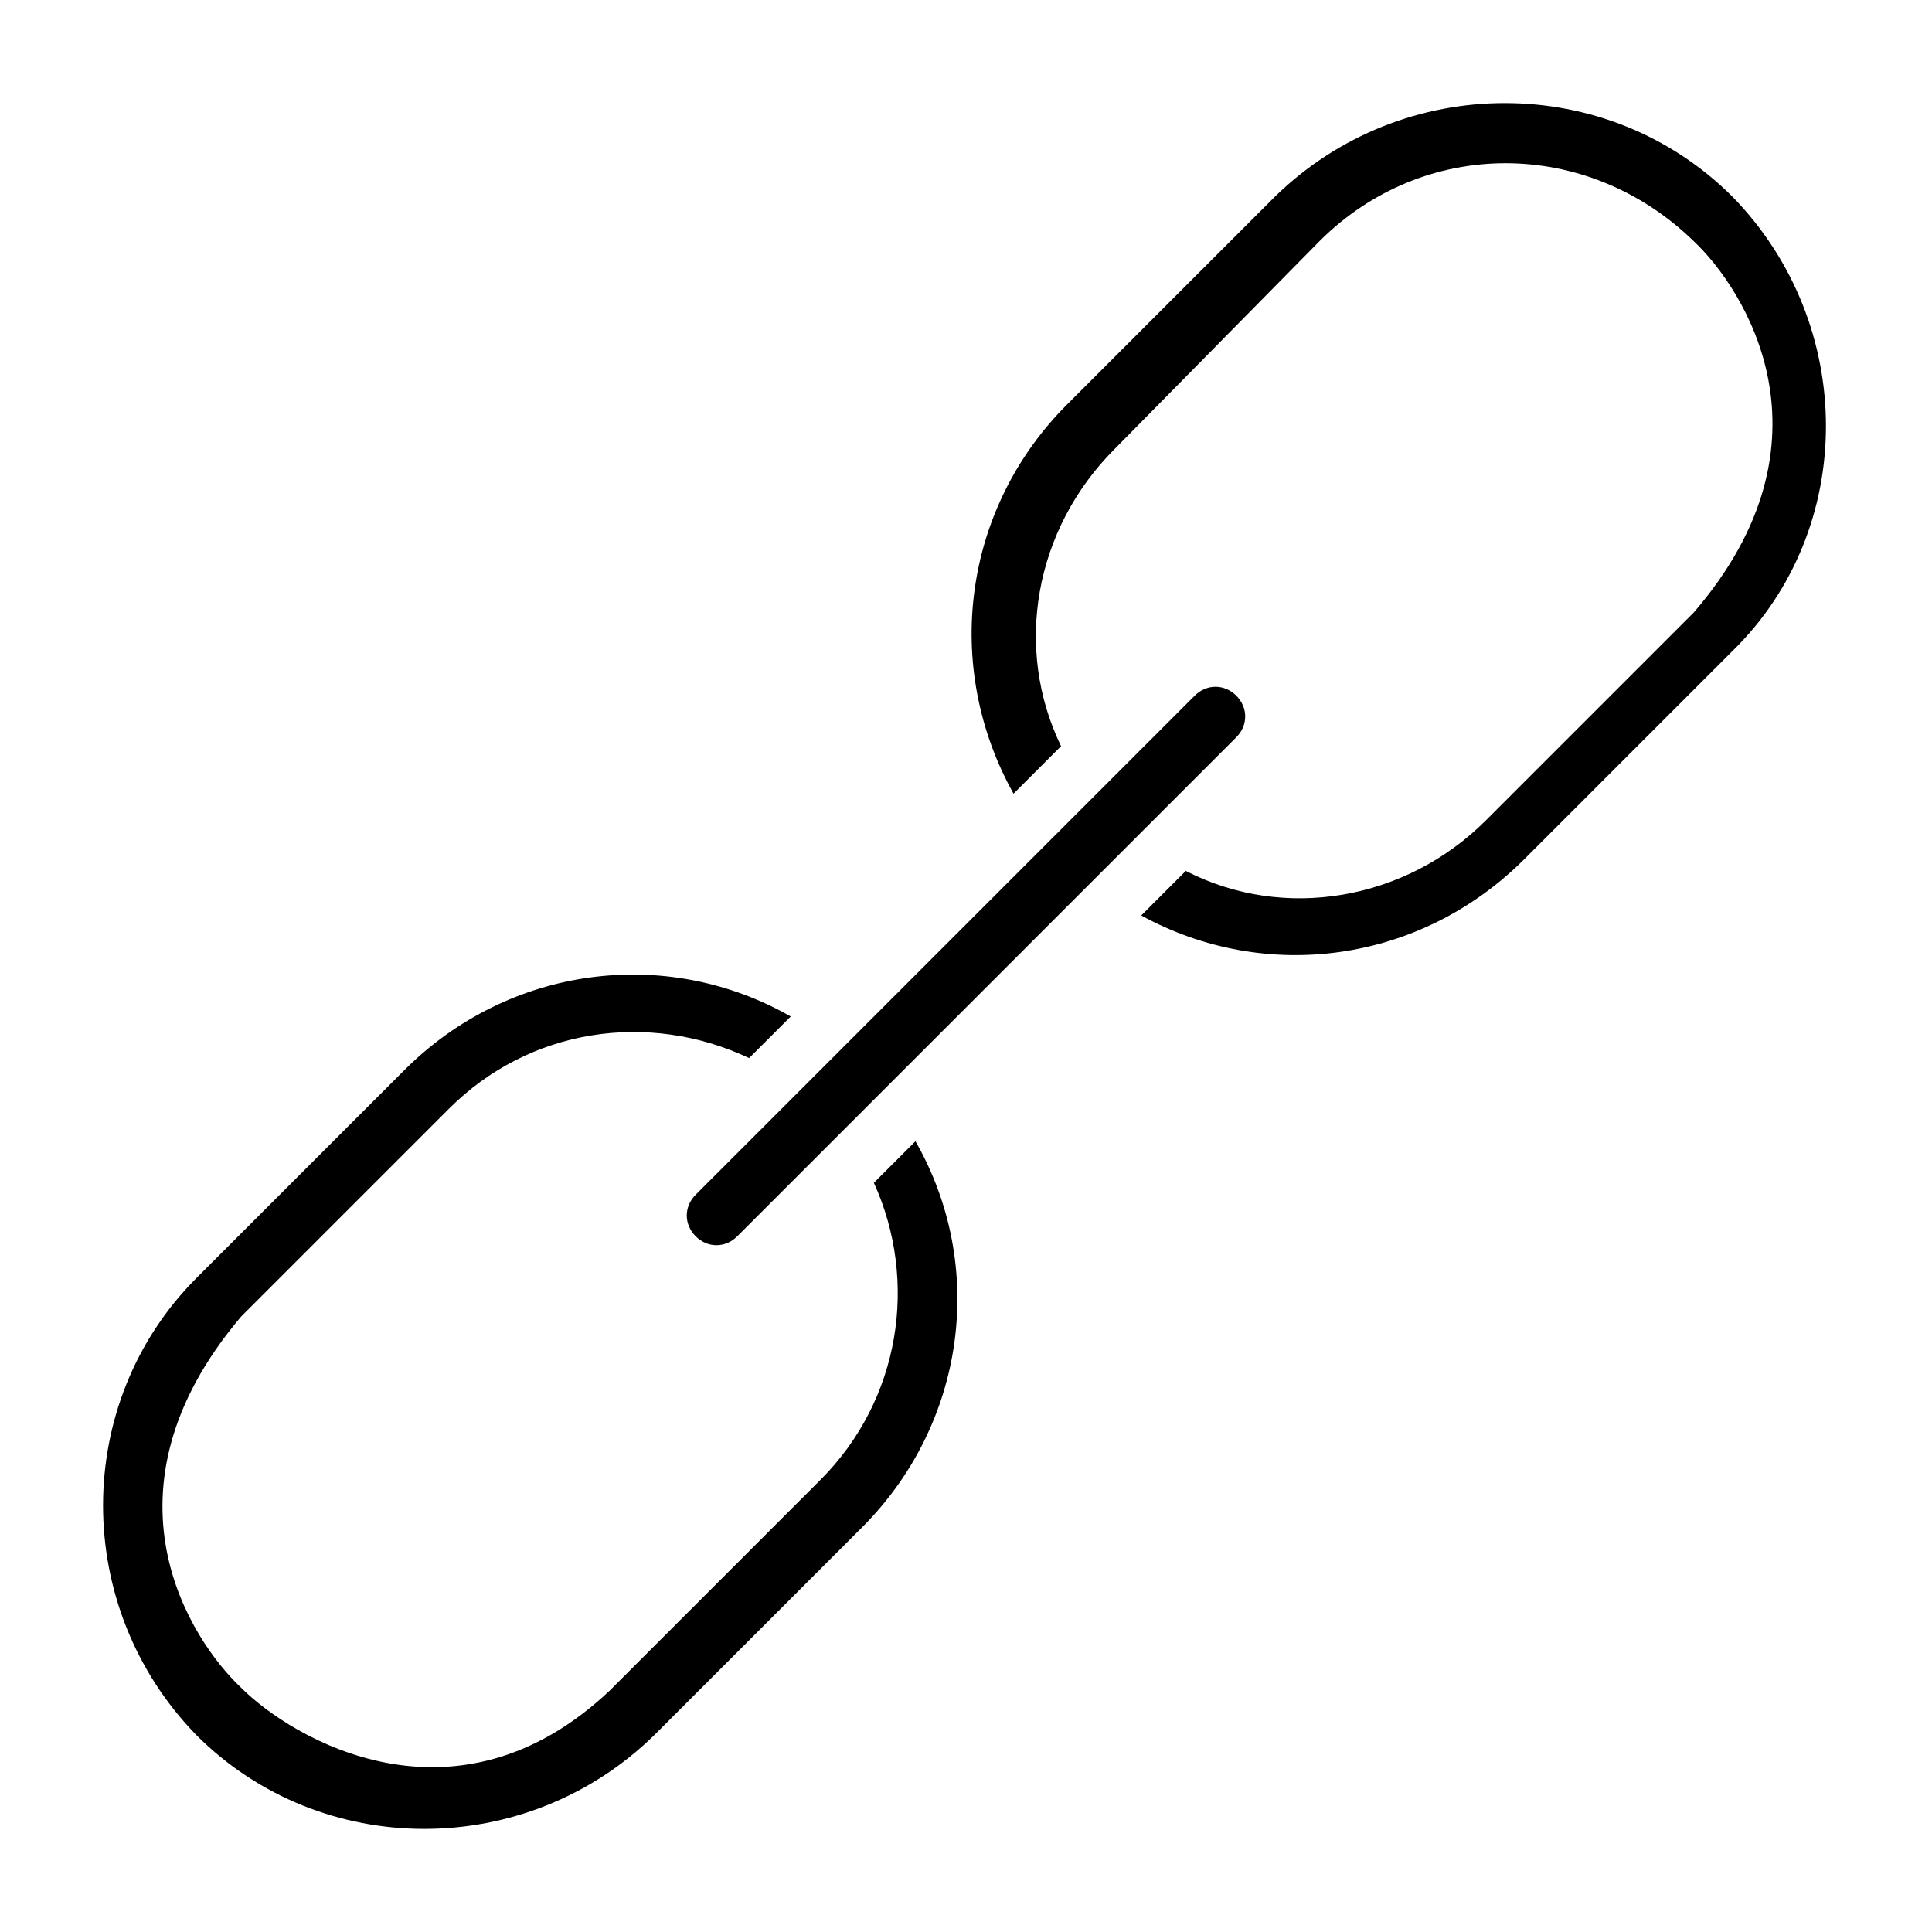 <?xml version="1.0" encoding="UTF-8"?>
<!-- Uploaded to: ICON Repo, www.iconrepo.com, Generator: ICON Repo Mixer Tools -->
<svg fill="#000000" width="800px" height="800px" version="1.1" viewBox="144 144 512 512" xmlns="http://www.w3.org/2000/svg">
 <g>
  <path d="m375.59 457.46c11.809 25.977 7.086 57.465-14.168 78.719l-55.891 55.891c-40.934 38.574-84.23 12.598-97.613-0.785-13.383-12.594-39.359-51.957 0-98.398l55.105-55.105c21.254-21.254 52.742-25.977 79.508-13.383l11.02-11.02c-33.062-18.895-74.785-13.383-102.34 14.168l-55.105 55.105c-33.062 33.062-33.062 87.379 0 121.23 33.062 33.062 87.379 33.062 121.23 0l55.105-55.105c27.551-27.551 33.062-69.273 14.168-102.34z"/>
  <path d="m471.63 328.36c-3.148-3.148-7.871-3.148-11.02 0l-132.25 132.25c-3.148 3.148-3.148 7.871 0 11.02 3.148 3.148 7.871 3.148 11.02 0l132.25-132.25c3.148-3.148 3.148-7.871 0-11.02z"/>
  <path d="m603.1 196.11c-33.062-33.062-87.379-33.062-121.23 0l-55.105 55.105c-27.551 27.551-33.062 69.273-14.168 103.12l12.594-12.594c-12.594-25.977-7.086-57.465 14.168-78.719l54.316-55.105c27.551-27.551 70.848-27.551 99.188 0 13.383 12.594 39.359 52.742 0 98.398l-55.105 55.105c-21.254 21.254-53.531 26.766-79.508 13.383l-11.809 11.809c33.062 18.105 73.996 12.594 101.55-14.957l55.105-55.105c33.066-32.277 33.066-86.598 0.004-120.45z"/>
 </g>
</svg>